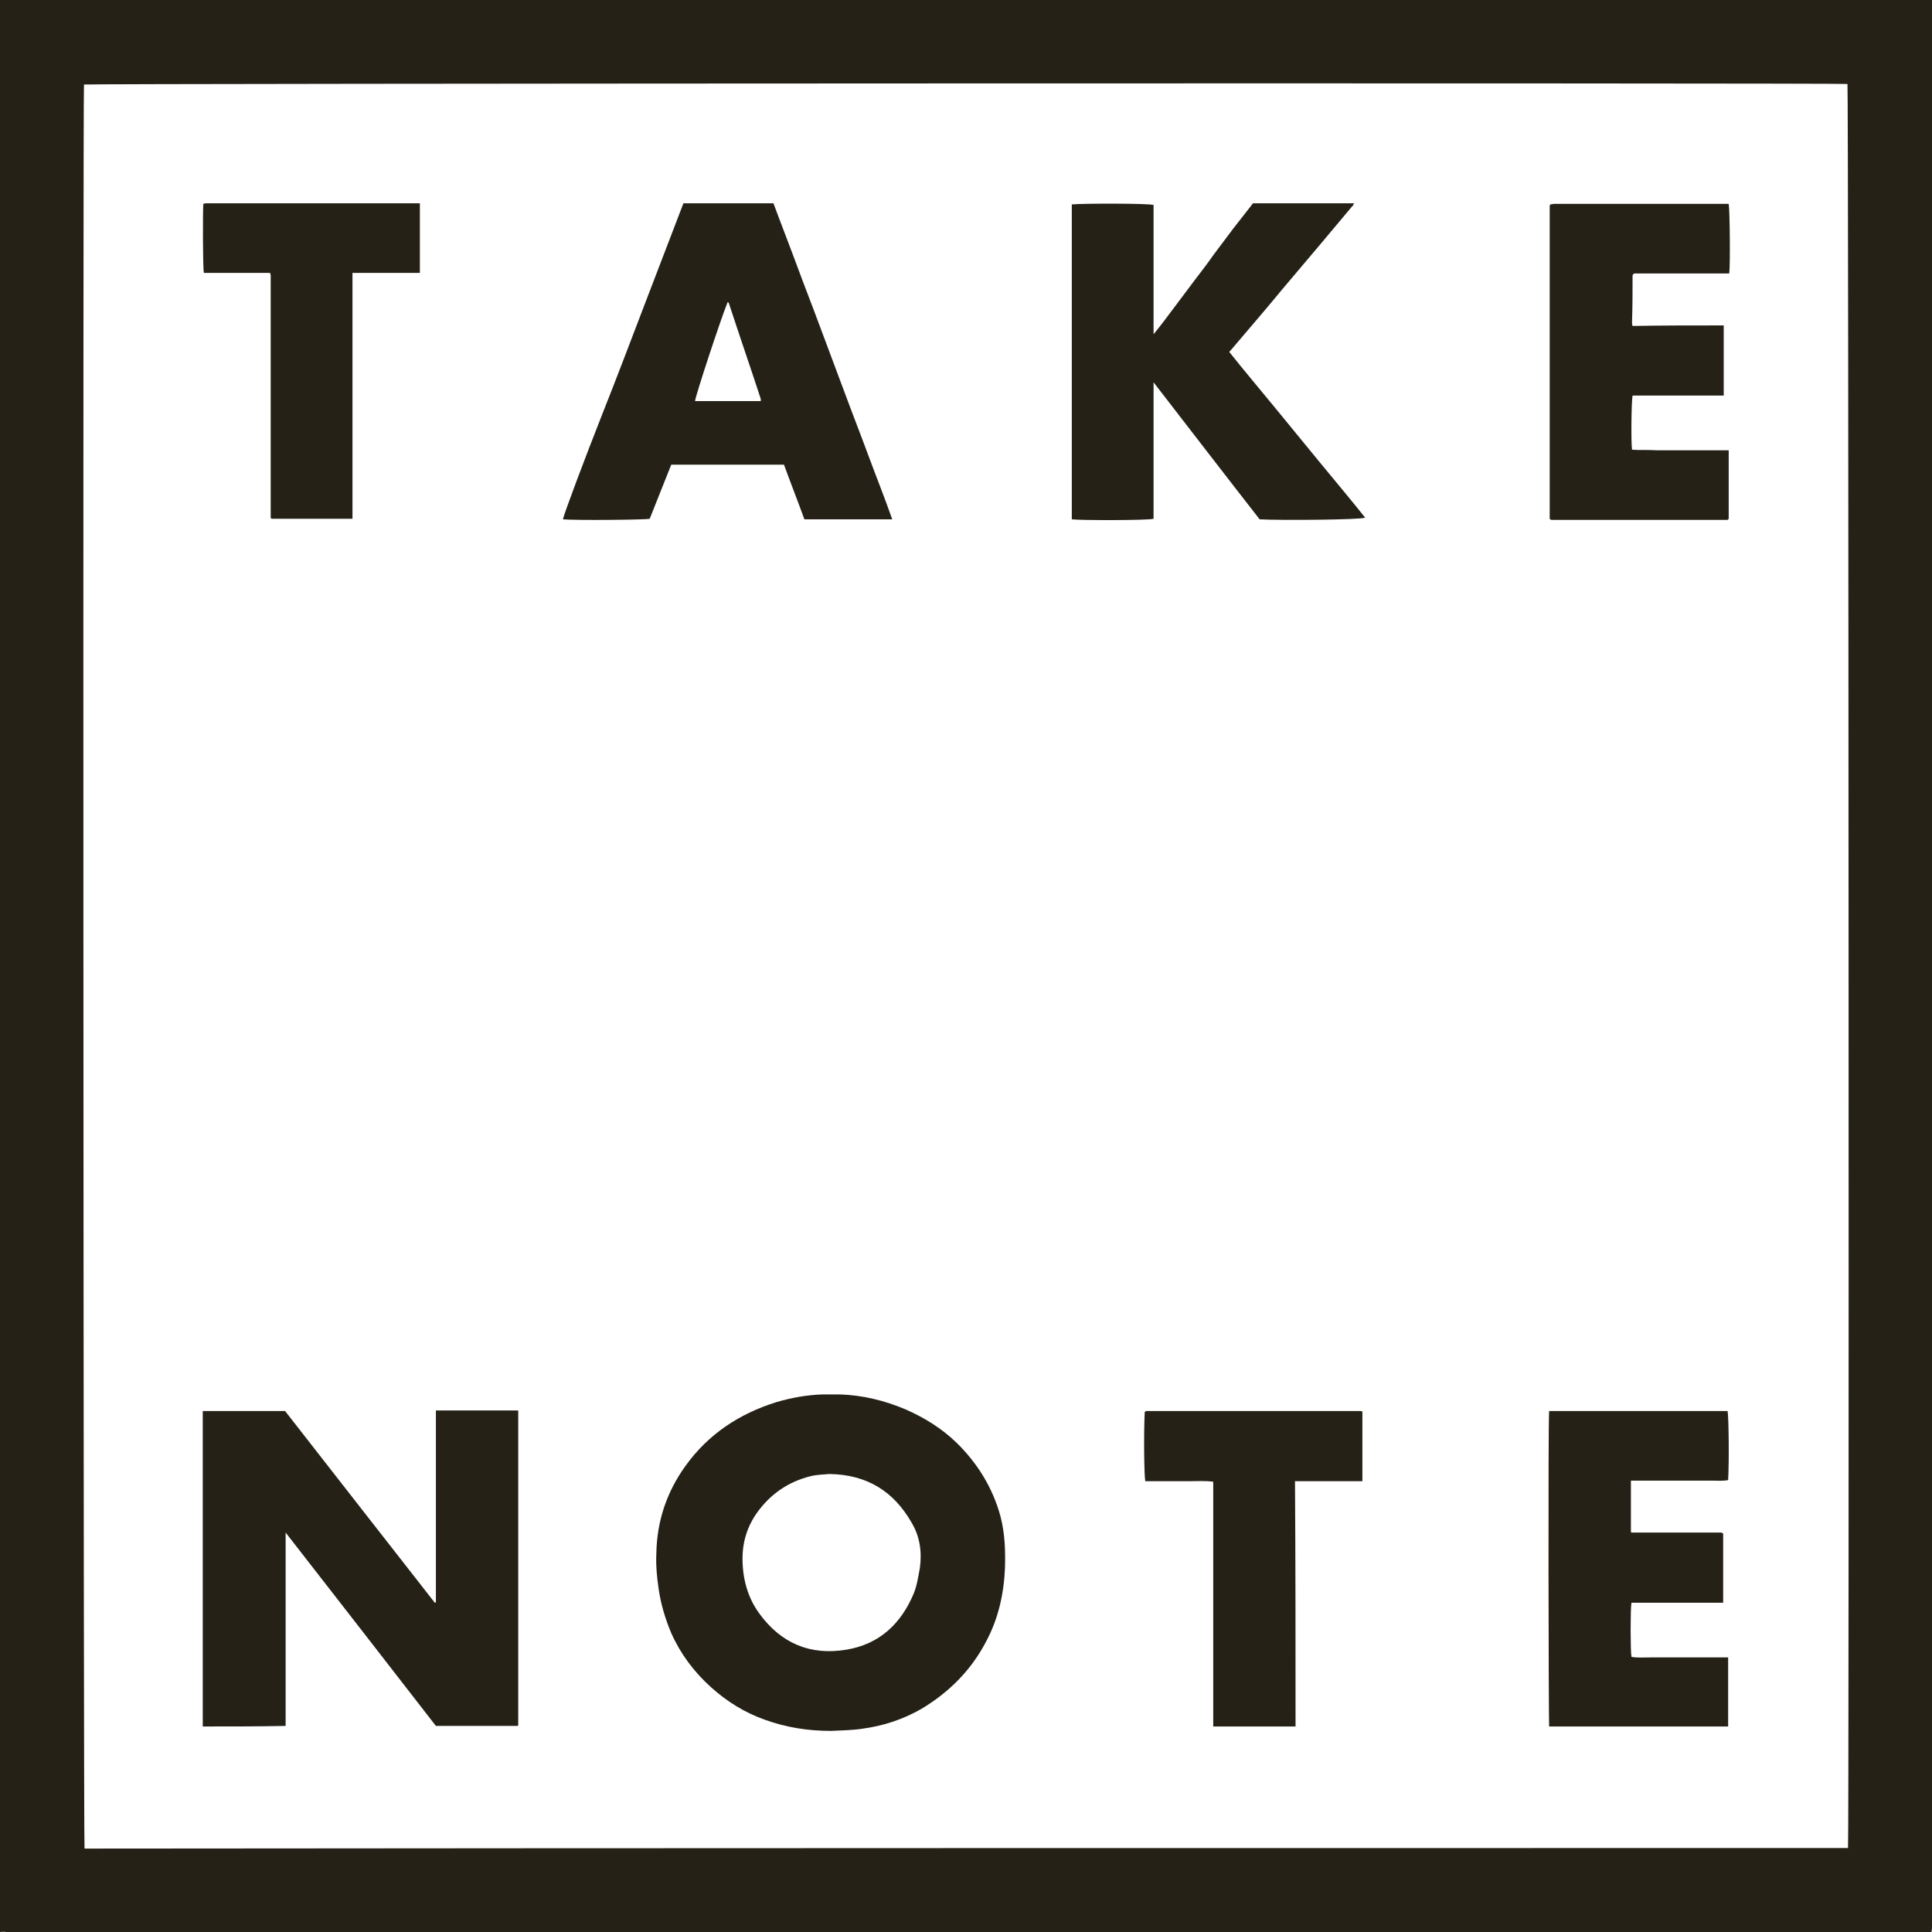 <?xml version="1.0" encoding="utf-8"?>
<!-- Generator: Adobe Illustrator 26.3.1, SVG Export Plug-In . SVG Version: 6.00 Build 0)  -->
<svg version="1.1" xmlns="http://www.w3.org/2000/svg" xmlns:xlink="http://www.w3.org/1999/xlink" x="0px" y="0px"
	 viewBox="0 0 349.7 349.7" style="enable-background:new 0 0 349.7 349.7;" xml:space="preserve">
<style type="text/css">
	.st0{fill:#252116;}
</style>
<g id="Layer_21_xA0_Image_1_">
</g>
<g id="TAKE_NOTE_LOGO_xA0_Image_1_">
	<g>
		<path class="st0" d="M0,349.7C0,233.1,0,116.6,0,0c116.6,0,233.1,0,349.7,0c0,0.4,0,0.8,0,1.2c0,115.7,0,231.3,0,347
			c0,0.2,0,0.4,0,0.6c0,0.3,0,0.5-0.1,0.9c-0.5,0-0.9,0-1.4,0c-115.7,0-231.4,0-347.1,0C0.7,349.6,0.4,349.7,0,349.7z M334.5,334.5
			c0.2-2.1,0.1-318.5-0.1-319.3c-2-0.2-318.4-0.1-319.2,0.1c-0.2,2.1-0.1,318.3,0.1,319.3C121.6,334.5,228,334.5,334.5,334.5z"/>
		<path class="st0" d="M36.7,312.5c0-19.1,0-38,0-57.1c4.9,0,9.8,0,14.9,0c9,11.5,18,23.1,27.1,34.7c0.1,0,0.1,0,0.2-0.1
			c0-11.5,0-23.1,0-34.7c5,0,9.9,0,14.9,0c0,19,0,37.9,0,56.9c0,0,0,0,0,0.1c0,0-0.1,0.1-0.1,0.1c-0.2,0-0.4,0-0.6,0
			c-4.7,0-9.4,0-14.2,0c-9-11.6-18-23.2-27.2-35c0,11.8,0,23.4,0,35C46.7,312.5,41.8,312.5,36.7,312.5z"/>
		<path class="st0" d="M150.4,313.3c-4.1,0-8-0.6-11.9-2c-3.7-1.3-6.9-3.3-9.8-5.9c-3.1-2.8-5.5-6-7.2-9.8c-1.1-2.6-1.9-5.3-2.3-8.1
			c-0.3-2.1-0.5-4.2-0.4-6.3c0.1-5.9,1.9-11.2,5.3-15.9c4.1-5.7,9.7-9.4,16.4-11.5c2.7-0.8,5.5-1.3,8.3-1.4c1,0,2.1,0,3.1,0
			c4.2,0.1,8.2,1.1,12,2.7c3.4,1.5,6.5,3.4,9.2,6c3.8,3.7,6.6,8.2,8,13.4c0.8,3.1,0.9,6.2,0.8,9.4c-0.2,4.6-1.2,9.1-3.4,13.2
			c-2.7,5.2-6.7,9.2-11.7,12.2c-3.3,1.9-6.9,3.1-10.7,3.6C154.2,313.2,152.3,313.2,150.4,313.3z M150.1,266.8
			c-0.9,0.1-2.2,0.1-3.4,0.4c-4,1-7.2,3.2-9.6,6.5c-1.8,2.5-2.7,5.3-2.7,8.4c0,3.6,0.9,7,3,9.9c3.9,5.4,9.2,7.7,15.8,6.6
			c6-1,9.9-4.7,12.2-10.2c0.6-1.5,0.8-3,1.1-4.6c0.4-2.9,0-5.7-1.5-8.2C161.8,270,157,266.9,150.1,266.8z"/>
		<path class="st0" d="M228,94c-6.4-8.2-12.7-16.4-19.2-24.8c0,8.4,0,16.6,0,24.7c-0.9,0.3-13.3,0.3-14.8,0.1c0-19,0-38,0-57
			c2-0.2,13.9-0.2,14.8,0.1c0,7.7,0,15.4,0,23.4c1.4-1.7,2.5-3.2,3.7-4.8c1.2-1.6,2.4-3.2,3.6-4.8c1.2-1.6,2.4-3.1,3.5-4.7
			c1.2-1.6,2.4-3.2,3.6-4.8c1.2-1.5,2.4-3.1,3.6-4.6c6.1,0,12.1,0,18.3,0c-0.2,0.3-0.2,0.5-0.4,0.6c-1.9,2.3-3.8,4.5-5.7,6.8
			c-2.4,2.8-4.7,5.6-7.1,8.4c-2.3,2.8-4.7,5.6-7,8.3c-0.8,0.9-1.5,1.8-2.4,2.8c2.7,3.4,5.5,6.7,8.2,10c2.7,3.3,5.5,6.7,8.2,10
			c2.7,3.3,5.5,6.6,8.2,10C246.2,94.1,231.5,94.2,228,94z"/>
		<path class="st0" d="M123.7,36.8c5.5,0,10.8,0,16.3,0c1.4,3.8,2.9,7.6,4.3,11.4c1.4,3.8,2.9,7.6,4.3,11.4
			c1.4,3.8,2.9,7.7,4.3,11.5c1.4,3.8,2.9,7.6,4.3,11.4c1.4,3.8,2.9,7.5,4.3,11.5c-5.4,0-10.6,0-15.9,0c-1.2-3.3-2.5-6.6-3.7-9.9
			c-6.8,0-13.5,0-20.4,0c-1.3,3.2-2.6,6.6-3.9,9.8c-1,0.2-13.5,0.3-15.7,0.1c0.1-0.8,4.1-11.4,7.1-19c2.5-6.3,4.9-12.6,7.3-18.9
			C118.8,49.6,121.2,43.3,123.7,36.8z M125.8,72.6c4,0,7.9,0,11.9,0c0-0.2,0-0.3,0-0.4c-1.9-5.8-3.9-11.6-5.8-17.4
			c0,0-0.1,0-0.1-0.1c0,0-0.1,0-0.1,0C130.4,57.9,125.9,71.6,125.8,72.6z"/>
		<path class="st0" d="M312,58.9c0,4.3,0,8.4,0,12.7c-5.5,0-11,0-16.5,0c-0.2,0.9-0.3,8.2-0.1,9.8c1.4,0.1,2.9,0,4.4,0.1
			c1.4,0,2.9,0,4.3,0c1.5,0,3,0,4.4,0c1.4,0,2.9,0,4.4,0c0,4.2,0,8.3,0,12.4c-0.1,0.1-0.1,0.1-0.1,0.1c0,0-0.1,0.1-0.1,0.1
			c-10.3,0-20.6,0-30.9,0c-0.3,0-0.6,0-1,0c-0.1,0-0.1-0.1-0.2-0.1c0,0-0.1-0.1-0.1-0.1c0,0,0-0.1,0-0.1c0-18.8,0-37.6,0-56.4
			c0-0.1,0-0.2,0.1-0.4c0.2,0,0.5-0.1,0.7-0.1c10.5,0,21.1,0,31.6,0c0.2,1,0.3,11,0.1,12.6c-5.8,0-11.6,0-17.2,0
			c-0.1,0.1-0.2,0.1-0.2,0.2c0,0-0.1,0.1-0.1,0.1c0,2.8,0,5.7-0.1,8.5c0,0.2,0,0.4,0.1,0.7C300.8,58.9,306.3,58.9,312,58.9z"/>
		<path class="st0" d="M280.4,255.4c10.8,0,21.6,0,32.3,0c0.2,1,0.3,8.9,0.1,12.5c-1,0.2-2,0.1-2.9,0.1c-1,0-1.9,0-2.9,0
			c-1,0-2,0-3,0c-1,0-1.9,0-2.9,0c-1,0-2,0-3,0c-1,0-1.9,0-2.9,0c0,3.2,0,6.2,0,9.3c0,0,0.1,0.1,0.1,0.1c0,0,0.1,0,0.1,0
			c5.4,0,10.9,0,16.2,0c0.1,0.1,0.1,0.1,0.2,0.1c0,0,0.1,0.1,0.1,0.1c0,3.9,0,7.8,0,11.8c0,0.2,0,0.4,0,0.7c-5.6,0-11.1,0-16.6,0
			c-0.2,1-0.2,8.7,0,9.8c1.1,0.2,2.3,0.1,3.4,0.1c1.2,0,2.3,0,3.5,0c1.2,0,2.4,0,3.6,0c1.2,0,2.3,0,3.5,0c1.2,0,2.3,0,3.5,0
			c0,4.2,0,8.3,0,12.5c-10.8,0-21.6,0-32.4,0C280.3,311.6,280.2,257.2,280.4,255.4z"/>
		<path class="st0" d="M48.9,49.4c-4,0-8,0-12,0c-0.2-0.9-0.2-11.2-0.1-12.5c0.1,0,0.3-0.1,0.4-0.1c12.9,0,25.8,0,38.8,0
			c0,4.2,0,8.4,0,12.6c-4,0-8.1,0-12.2,0c0,14.9,0,29.7,0,44.5c-5,0-9.8,0-14.6,0c-0.1-0.1-0.1-0.1-0.2-0.1c0,0,0-0.1,0-0.1
			c0-0.1,0-0.2,0-0.2c0-0.2,0-0.4,0-0.6c0-14.3,0-28.6,0-42.9c0-0.1,0-0.2,0-0.2C49,49.7,48.9,49.6,48.9,49.4z"/>
		<path class="st0" d="M234.5,312.5c-5,0-9.9,0-14.9,0c0-14.8,0-29.5,0-44.3c-1.4-0.2-2.8-0.1-4.1-0.1c-1.4,0-2.7,0-4.1,0
			c-1.4,0-2.7,0-4.1,0c-0.2-1-0.3-8.3-0.1-12.5c0,0,0.1-0.1,0.1-0.1c0,0,0.1-0.1,0.1-0.1c12.9,0,25.8,0,38.7,0c0.2,0,0.3,0,0.5,0.1
			c0,4.2,0,8.3,0,12.6c-4,0-8,0-12.2,0C234.5,282.9,234.5,297.6,234.5,312.5z"/>
	</g>
</g>
</svg>
